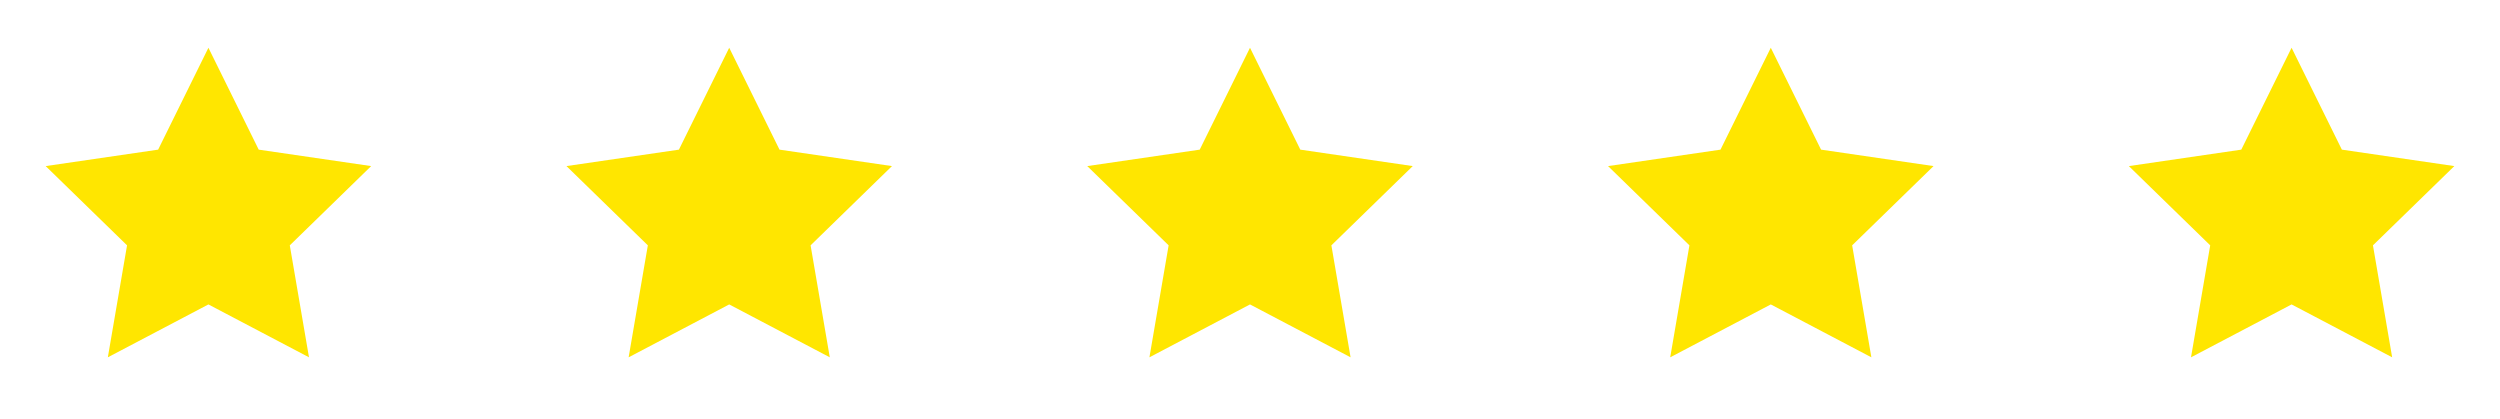 <?xml version="1.0" encoding="UTF-8"?> <svg xmlns="http://www.w3.org/2000/svg" width="161" height="27" viewBox="0 0 161 27" fill="none"><path d="M13.422 3.076L16.661 9.637L23.903 10.696L18.663 15.8L19.899 23.011L13.422 19.605L6.945 23.011L8.182 15.8L2.941 10.696L10.184 9.637L13.422 3.076Z" fill="#FFE600"></path><path d="M46.961 3.076L50.2 9.637L57.442 10.696L52.202 15.8L53.438 23.011L46.961 19.605L40.484 23.011L41.721 15.8L36.48 10.696L43.722 9.637L46.961 3.076Z" fill="#FFE600"></path><path d="M80.5 3.076L83.739 9.637L90.981 10.696L85.741 15.8L86.977 23.011L80.5 19.605L74.023 23.011L75.26 15.8L70.019 10.696L77.262 9.637L80.5 3.076Z" fill="#FFE600"></path><path d="M114.039 3.076L117.278 9.637L124.52 10.696L119.279 15.8L120.516 23.011L114.039 19.605L107.562 23.011L108.799 15.8L103.558 10.696L110.8 9.637L114.039 3.076Z" fill="#FFE600"></path><path d="M147.578 3.076L150.816 9.637L158.059 10.696L152.818 15.8L154.055 23.011L147.578 19.605L141.101 23.011L142.337 15.8L137.097 10.696L144.339 9.637L147.578 3.076Z" fill="#FFE600"></path></svg> 